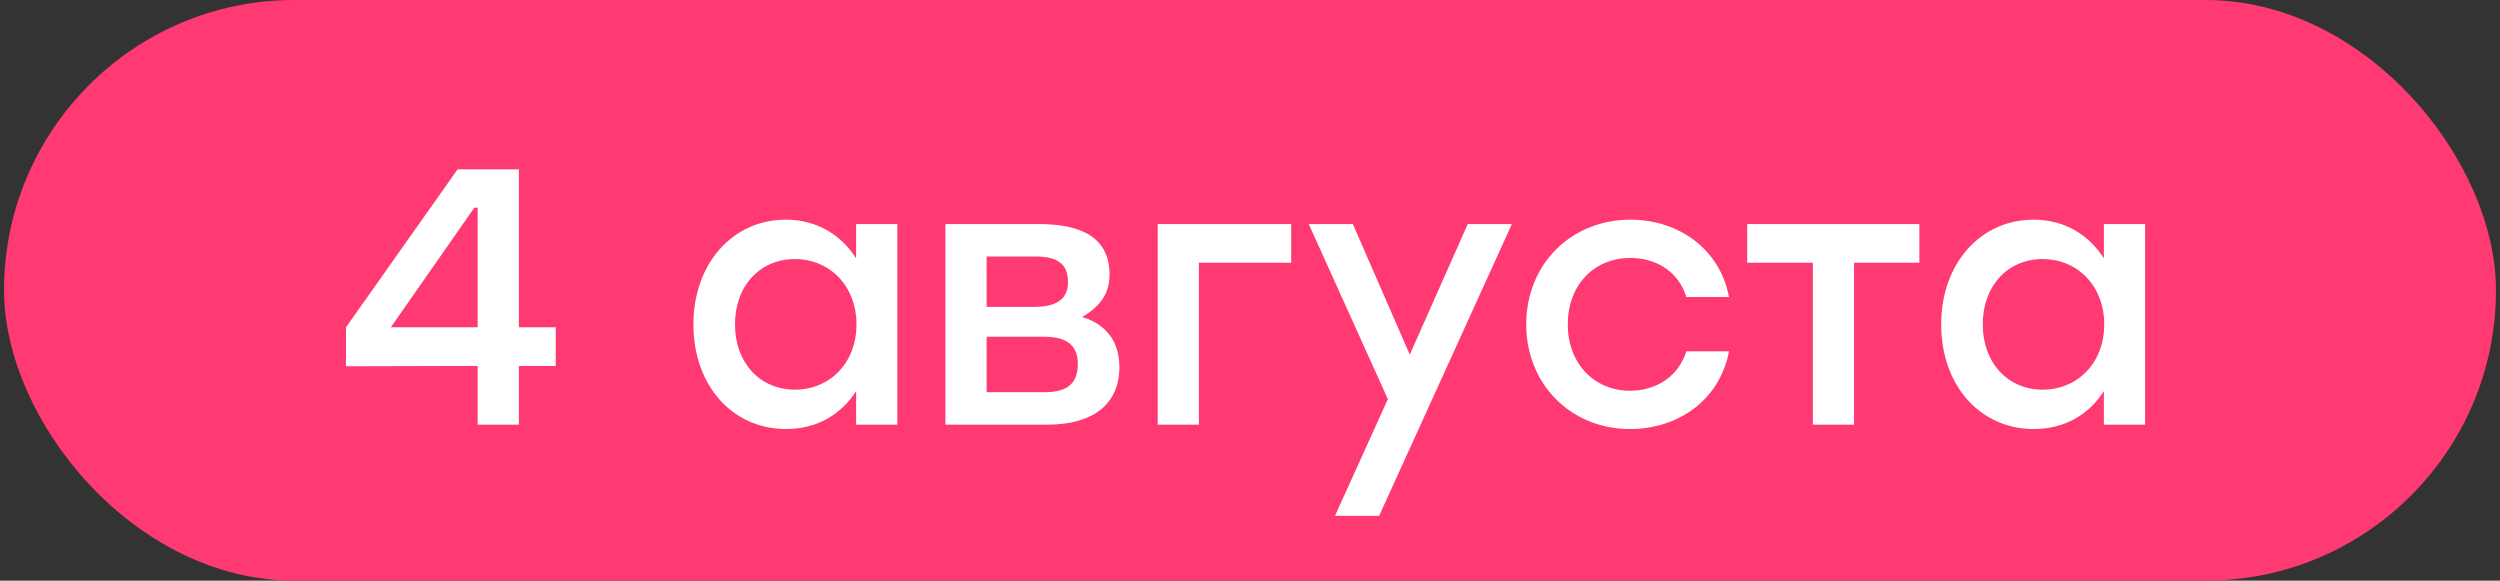 <?xml version="1.0" encoding="UTF-8"?> <svg xmlns="http://www.w3.org/2000/svg" width="310" height="72" viewBox="0 0 310 72" fill="none"><rect x="0" y="0" width="310" height="72" fill="#333333" stroke="none"/><rect x="0.5" width="309" height="72" rx="36" fill="#FF3972"></rect><path d="M68.909 40.582V45.376H64.341V52.658H59.23V45.376L42.902 45.421V40.582L56.742 20.998H64.341V40.582H68.909ZM48.465 40.582H59.23V25.747H58.823L48.465 40.582ZM106.156 27.782H111.267V52.658H106.156V48.497C104.347 51.346 101.362 53.2 97.472 53.2C90.824 53.2 85.984 47.818 85.984 40.22C85.984 32.621 90.914 27.239 97.427 27.239C101.362 27.239 104.347 29.184 106.156 32.033V27.782ZM98.558 48.316C102.9 48.316 106.202 45.014 106.202 40.22C106.202 35.471 102.9 32.124 98.558 32.124C94.216 32.124 91.141 35.471 91.141 40.22C91.141 45.014 94.261 48.316 98.558 48.316ZM134.191 39.315C137.267 40.22 138.805 42.481 138.805 45.512C138.805 50.215 135.413 52.658 129.895 52.658H117.231V27.782H128.809C134.191 27.782 137.584 29.501 137.584 34.069C137.584 36.602 136.227 38.094 134.191 39.315ZM132.428 35.019C132.428 33.029 131.523 31.807 128.402 31.807H122.342V38.049H128.312C131.387 38.049 132.428 36.782 132.428 35.019ZM129.578 48.632C132.744 48.632 133.649 47.185 133.649 45.105C133.649 43.069 132.563 41.758 129.533 41.758H122.342V48.632H129.578ZM160.109 27.782V32.576H148.666V52.658H143.555V27.782H160.109ZM182.002 27.782H187.475L171.011 63.965H165.539L172.097 49.492L162.282 27.782H167.755L174.811 43.974L182.002 27.782ZM202.141 53.2C194.768 53.2 189.251 47.637 189.251 40.22C189.251 32.802 194.768 27.239 202.186 27.239C208.066 27.239 213.267 30.812 214.398 36.828H209.106C208.156 33.707 205.397 31.988 202.186 31.988C197.573 31.988 194.407 35.426 194.407 40.22C194.407 45.059 197.663 48.452 202.141 48.452C205.397 48.452 208.156 46.642 209.106 43.567H214.398C213.222 49.718 207.975 53.2 202.141 53.2ZM238.002 27.782V32.576H229.906V52.658H224.795V32.576H216.654V27.782H229.906H238.002ZM260.879 27.782H265.99V52.658H260.879V48.497C259.07 51.346 256.085 53.2 252.195 53.2C245.546 53.2 240.707 47.818 240.707 40.22C240.707 32.621 245.637 27.239 252.15 27.239C256.085 27.239 259.07 29.184 260.879 32.033V27.782ZM253.281 48.316C257.622 48.316 260.924 45.014 260.924 40.22C260.924 35.471 257.622 32.124 253.281 32.124C248.939 32.124 245.863 35.471 245.863 40.22C245.863 45.014 248.984 48.316 253.281 48.316Z" fill="white"></path></svg> 